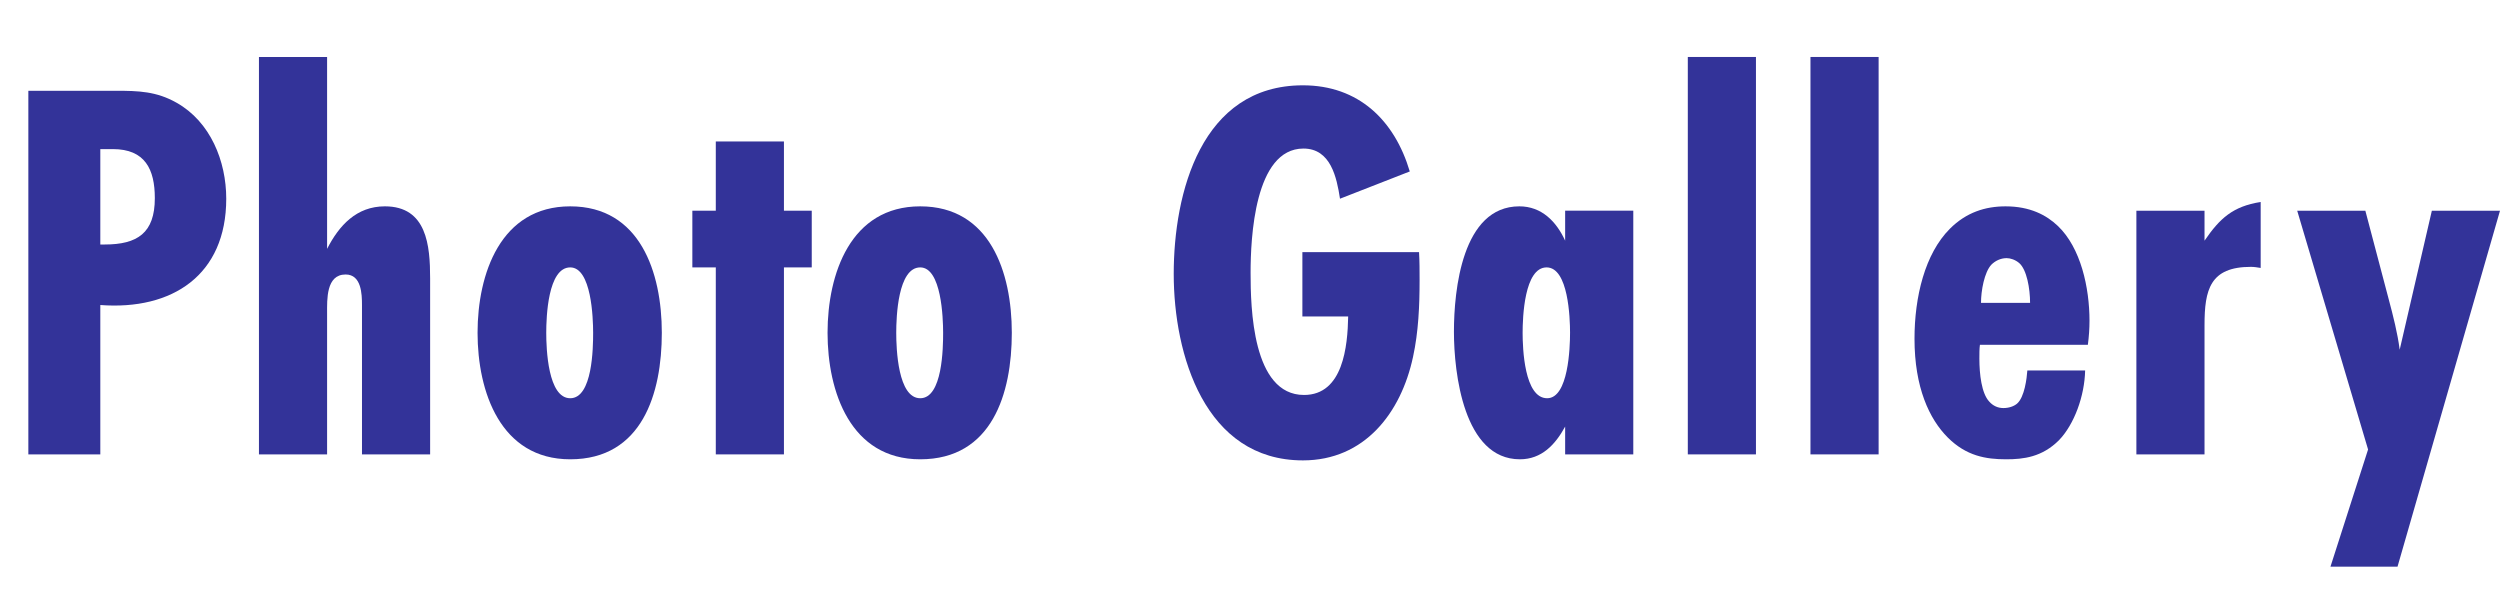 <?xml version="1.0" encoding="UTF-8"?><svg id="_レイヤー_1" xmlns="http://www.w3.org/2000/svg" width="275.15" height="65.01" viewBox="0 0 275.15 65.01"><defs><style>.cls-1{fill:#339;stroke-width:0px;}</style></defs><path class="cls-1" d="m12.72,9.99c2.52,0,4.5.06,6.72,1.32,3.72,2.1,5.46,6.42,5.46,10.56,0,8.4-5.94,12.3-13.86,11.7v16.44H3.12V9.99h9.6Zm-1.2,16.92c3.6,0,5.52-1.26,5.52-5.1,0-3.18-1.08-5.4-4.62-5.4h-1.38v10.5h.48Z"/><path class="cls-1" d="m39.84,50.01v-16.44c0-1.2-.06-3.36-1.8-3.36-2.16,0-2.04,2.76-2.04,4.26v15.54h-7.5V6.27h7.5v21.12c1.32-2.58,3.24-4.68,6.36-4.68,4.62,0,4.98,4.32,4.98,7.92v19.38h-7.5Z"/><path class="cls-1" d="m62.76,50.55c-7.68,0-10.2-7.44-10.2-13.92s2.52-13.92,10.2-13.92,10.08,7.26,10.08,13.92-2.16,13.92-10.08,13.92Zm0-21.12c-2.46,0-2.64,5.46-2.64,7.2s.18,7.2,2.64,7.2,2.52-5.58,2.52-7.2-.18-7.2-2.52-7.2Z"/><path class="cls-1" d="m86.28,29.43v20.58h-7.5v-20.58h-2.58v-6.24h2.58v-7.62h7.5v7.62h3.06v6.24h-3.06Z"/><path class="cls-1" d="m101.28,50.55c-7.68,0-10.2-7.44-10.2-13.92s2.52-13.92,10.2-13.92,10.08,7.26,10.08,13.92-2.16,13.92-10.08,13.92Zm0-21.12c-2.46,0-2.64,5.46-2.64,7.2s.18,7.2,2.64,7.2,2.52-5.58,2.52-7.2-.18-7.2-2.52-7.2Z"/><path class="cls-1" d="m156.18,27.75c.06,1.02.06,2.04.06,3.06,0,2.82-.12,5.7-.72,8.46-1.32,6.18-5.34,11.4-12.12,11.4-10.8,0-14.22-11.64-14.22-20.52s3-20.76,14.22-20.76c6.12,0,10.08,3.84,11.76,9.48l-7.68,3c-.36-2.34-1.02-5.52-4.02-5.52-5.4,0-5.82,9.9-5.82,13.68s.18,13.44,5.88,13.44c4.32,0,4.8-5.4,4.86-8.64h-5.04v-7.08h12.84Z"/><path class="cls-1" d="m172.26,50.01v-3.06c-1.08,1.98-2.58,3.6-4.98,3.6-6.18,0-7.26-9.48-7.26-14.04s.9-13.8,7.2-13.8c2.46,0,4.08,1.68,5.04,3.78v-3.3h7.5v26.82h-7.5Zm-2.04-20.58c-2.46,0-2.64,5.52-2.64,7.2s.18,7.2,2.7,7.2c2.34,0,2.52-5.58,2.52-7.2s-.18-7.2-2.58-7.2Z"/><path class="cls-1" d="m185.76,50.01V6.27h7.5v43.74h-7.5Z"/><path class="cls-1" d="m199.26,50.01V6.27h7.5v43.74h-7.5Z"/><path class="cls-1" d="m229.49,40.77c-.06,2.82-1.2,5.94-2.88,7.68-1.86,1.86-3.9,2.1-5.82,2.1-2.22,0-4.38-.36-6.42-2.4-2.04-2.04-3.66-5.52-3.66-10.86,0-4.62,1.14-9.36,3.9-12.12,1.8-1.8,3.9-2.46,6.12-2.46,2.7,0,4.5.96,5.76,2.16,2.52,2.4,3.48,6.78,3.48,10.44,0,.84-.06,1.74-.18,2.64h-11.88c-.06.42-.06.96-.06,1.5,0,1.74.24,3.84,1.08,4.74.42.48.96.72,1.56.72s1.14-.18,1.5-.48c.84-.72,1.08-2.82,1.14-3.66h6.36Zm-6.06-7.44c0-1.56-.36-3.66-1.2-4.38-.42-.36-.96-.54-1.38-.54-.66,0-1.26.3-1.68.72-.78.84-1.14,2.88-1.14,4.2h5.4Z"/><path class="cls-1" d="m248.81,29.49c-.36-.06-.72-.12-1.08-.12-4.5,0-5.1,2.52-5.1,6.42v14.22h-7.5v-26.82h7.5v3.3c1.68-2.46,3.12-3.78,6.18-4.26v7.26Z"/><path class="cls-1" d="m263.87,62.37h-7.38l4.14-12.9-7.8-26.28h7.5l2.58,9.78c.48,1.8.96,3.66,1.2,5.52l3.54-15.3h7.5l-11.28,39.18Z"/></svg>